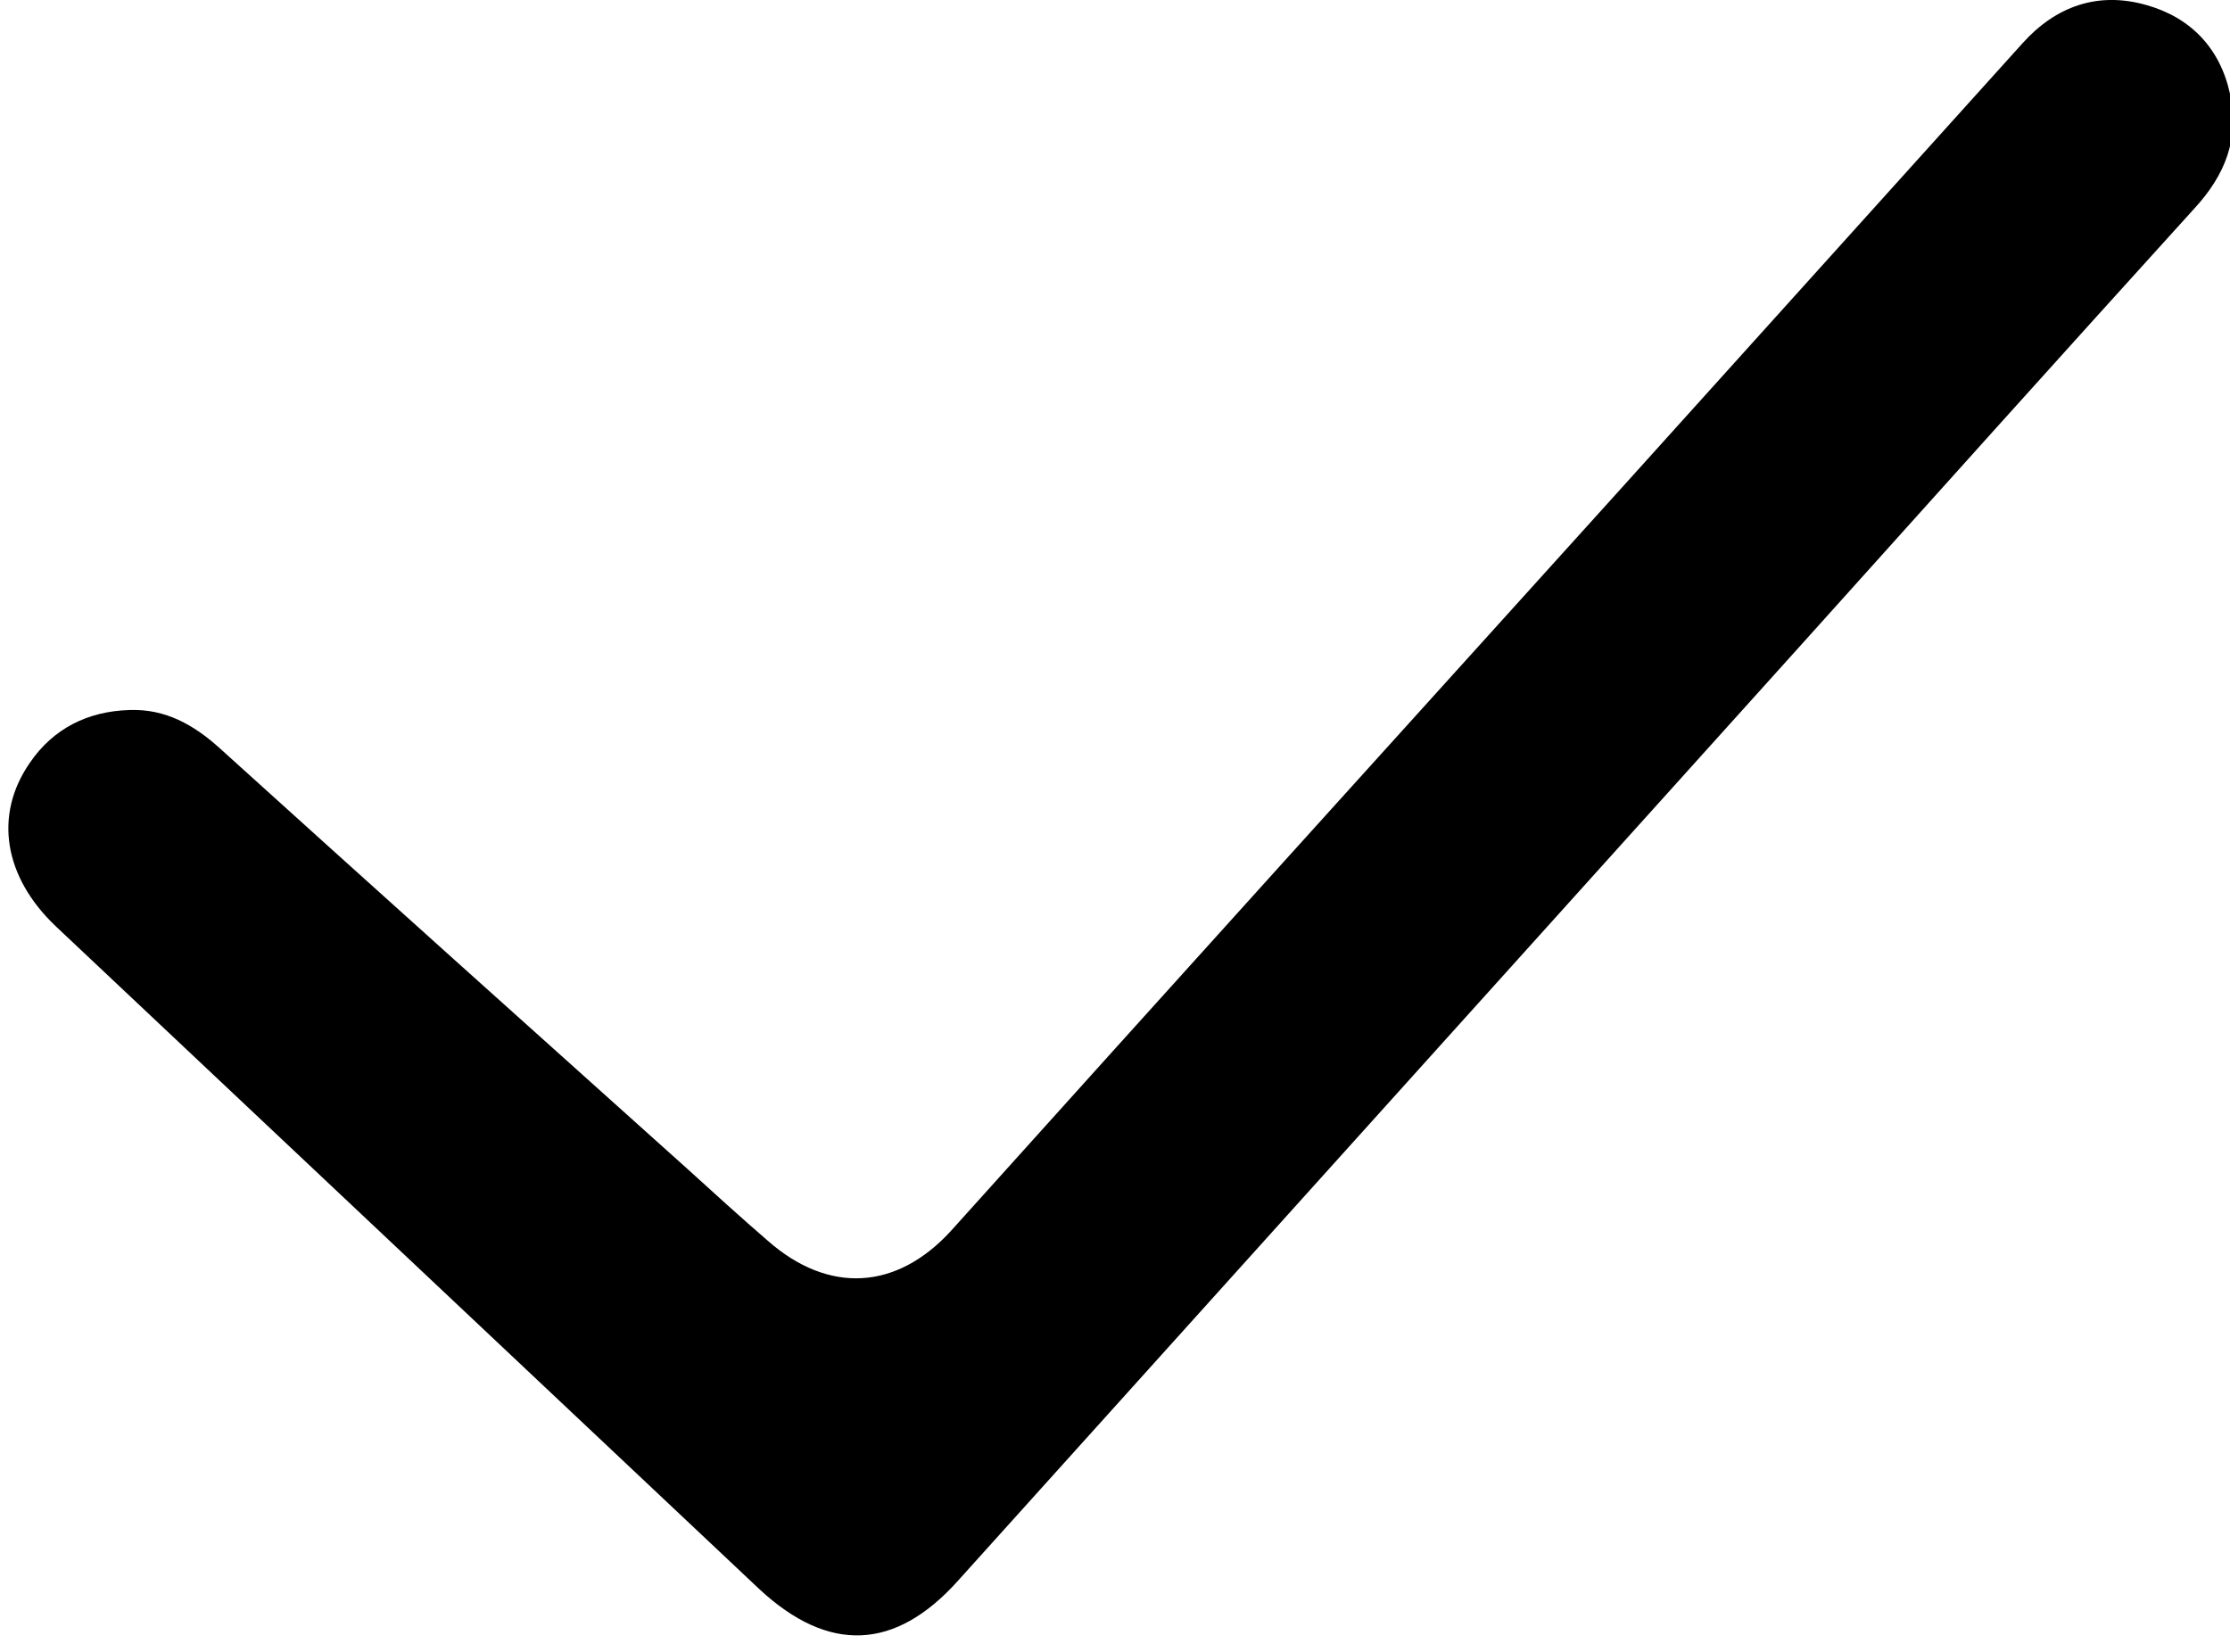 <svg xmlns="http://www.w3.org/2000/svg" xmlns:xlink="http://www.w3.org/1999/xlink" id="footer-2" x="0px" y="0px" viewBox="0 0 180.6 133.8" style="enable-background:new 0 0 180.6 133.8;" xml:space="preserve"><g>	<path d="M10.5,57.5c2.9-0.1,5.2,1.2,7.3,3.1C30.4,72,43,83.3,55.6,94.6c2.2,2,4.4,4,6.6,5.9c4.9,4.3,10.4,4,14.8-0.8  c17.9-19.9,35.9-39.8,53.8-59.6c11-12.2,22-24.4,33-36.6c2.7-3,6.1-4.2,10-3.1c3.6,1,6,3.5,6.8,7.2c0.8,3.6-0.4,6.6-2.9,9.3  c-10.7,11.8-21.3,23.6-31.9,35.4c-22.7,25.2-45.5,50.5-68.2,75.7c-5.1,5.7-10.5,5.9-16.1,0.7c-19-17.9-38-35.8-57-53.7  c-4.2-4-5-9-2.1-13.2C4.3,59,7.1,57.6,10.5,57.5z"></path></g></svg>